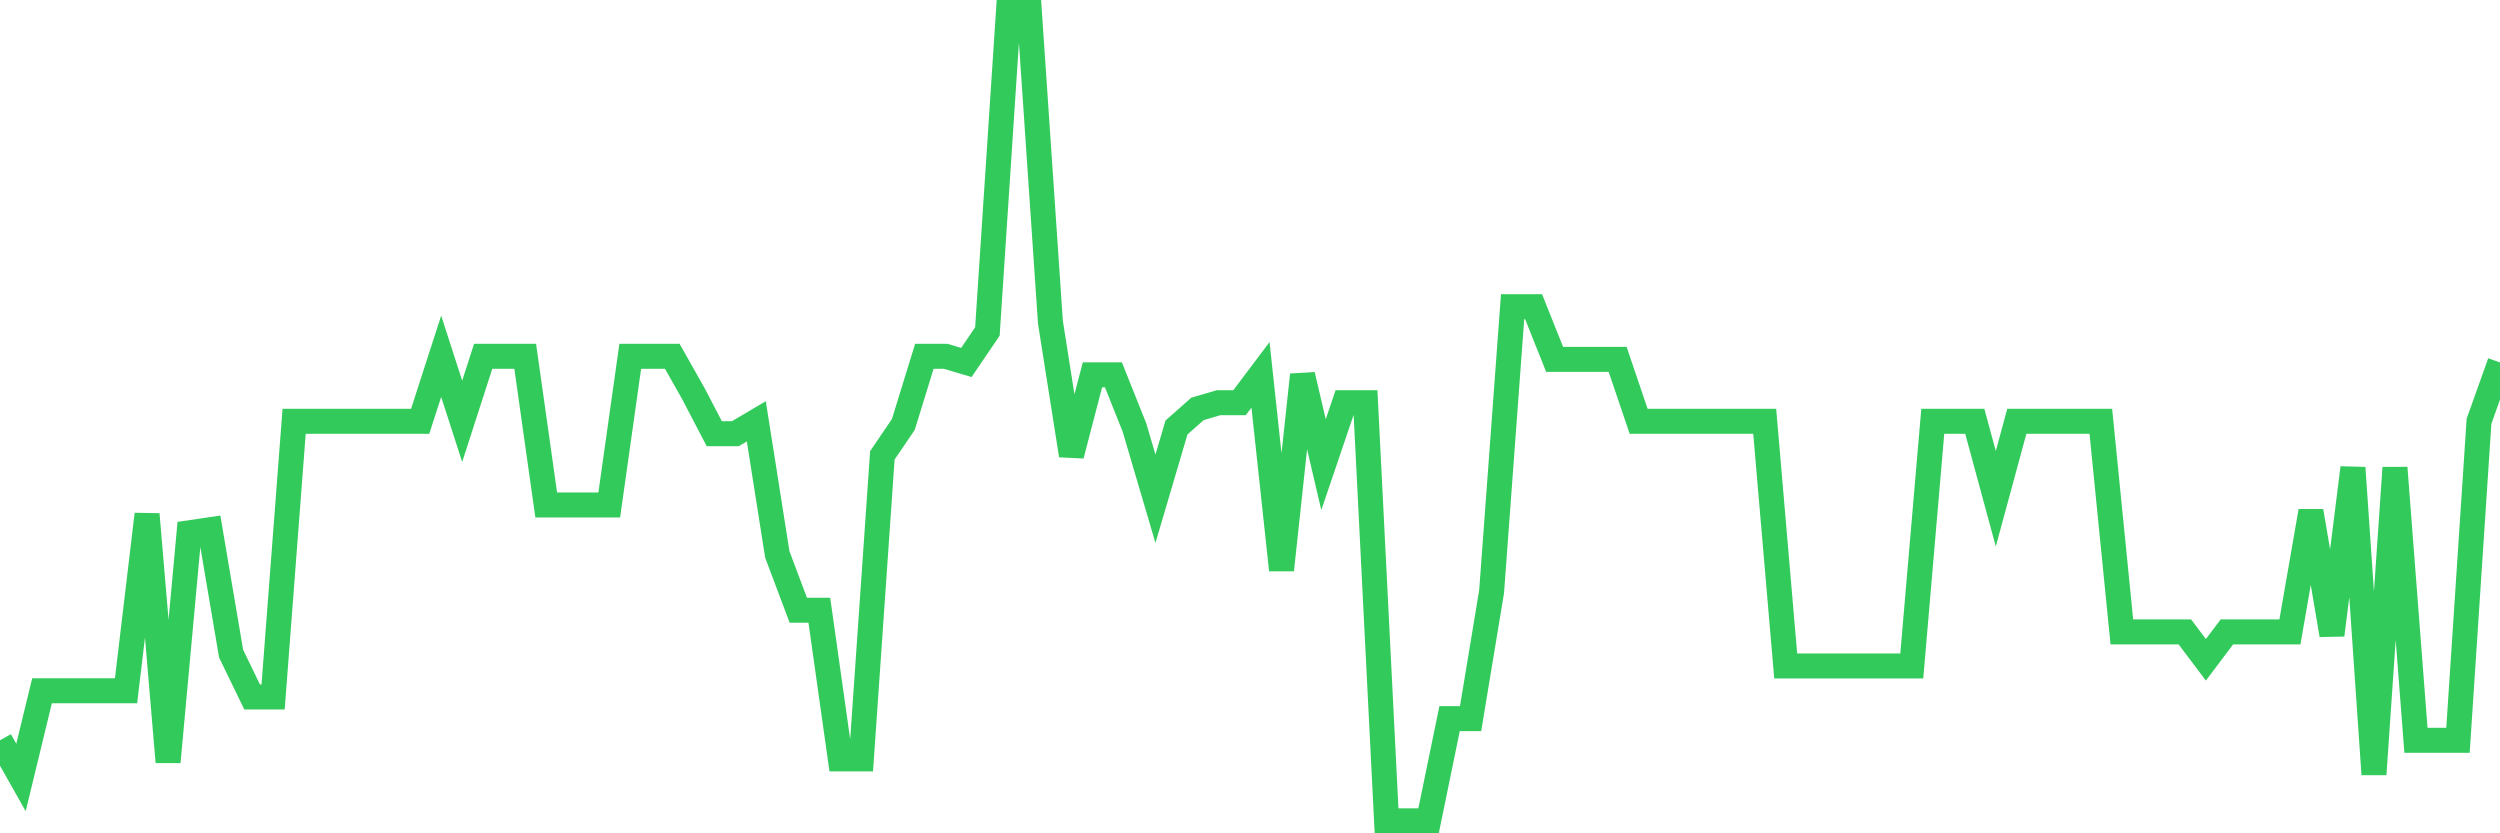 <svg
  xmlns="http://www.w3.org/2000/svg"
  xmlns:xlink="http://www.w3.org/1999/xlink"
  width="120"
  height="40"
  viewBox="0 0 120 40"
  preserveAspectRatio="none"
>
  <polyline
    points="0,35.535 1.008,37.319 2.017,33.156 3.025,33.156 4.034,33.156 5.042,33.156 6.05,33.156 7.059,24.683 8.067,36.575 9.076,25.575 10.084,25.426 11.092,31.372 12.101,33.454 13.109,33.454 14.118,20.223 15.126,20.223 16.134,20.223 17.143,20.223 18.151,20.223 19.16,20.223 20.168,20.223 21.176,17.101 22.185,20.223 23.193,17.101 24.202,17.101 25.21,17.101 26.218,24.237 27.227,24.237 28.235,24.237 29.244,24.237 30.252,17.101 31.261,17.101 32.269,17.101 33.277,18.885 34.286,20.818 35.294,20.818 36.303,20.223 37.311,26.615 38.319,29.291 39.328,29.291 40.336,36.427 41.345,36.427 42.353,21.858 43.361,20.372 44.37,17.101 45.378,17.101 46.387,17.398 47.395,15.912 48.403,0.6 49.412,0.6 50.42,15.466 51.429,21.858 52.437,17.993 53.445,17.993 54.454,20.52 55.462,23.939 56.471,20.52 57.479,19.628 58.487,19.331 59.496,19.331 60.504,17.993 61.513,27.359 62.521,17.993 63.529,22.304 64.538,19.331 65.546,19.331 66.555,39.4 67.563,39.4 68.571,39.4 69.58,34.494 70.588,34.494 71.597,28.399 72.605,14.723 73.613,14.723 74.622,17.25 75.63,17.25 76.639,17.25 77.647,17.25 78.655,20.223 79.664,20.223 80.672,20.223 81.681,20.223 82.689,20.223 83.697,20.223 84.706,20.223 85.714,31.967 86.723,31.967 87.731,31.967 88.739,31.967 89.748,31.967 90.756,31.967 91.765,31.967 92.773,20.223 93.782,20.223 94.79,20.223 95.798,23.939 96.807,20.223 97.815,20.223 98.824,20.223 99.832,20.223 100.84,20.223 101.849,30.332 102.857,30.332 103.866,30.332 104.874,30.332 105.882,31.67 106.891,30.332 107.899,30.332 108.908,30.332 109.916,30.332 110.924,24.534 111.933,30.48 112.941,22.453 113.95,37.17 114.958,22.453 115.966,35.535 116.975,35.535 117.983,35.535 118.992,20.223 120,17.398"
    fill="none"
    stroke="#32ca5b"
    stroke-width="1.2"
  >
  </polyline>
</svg>